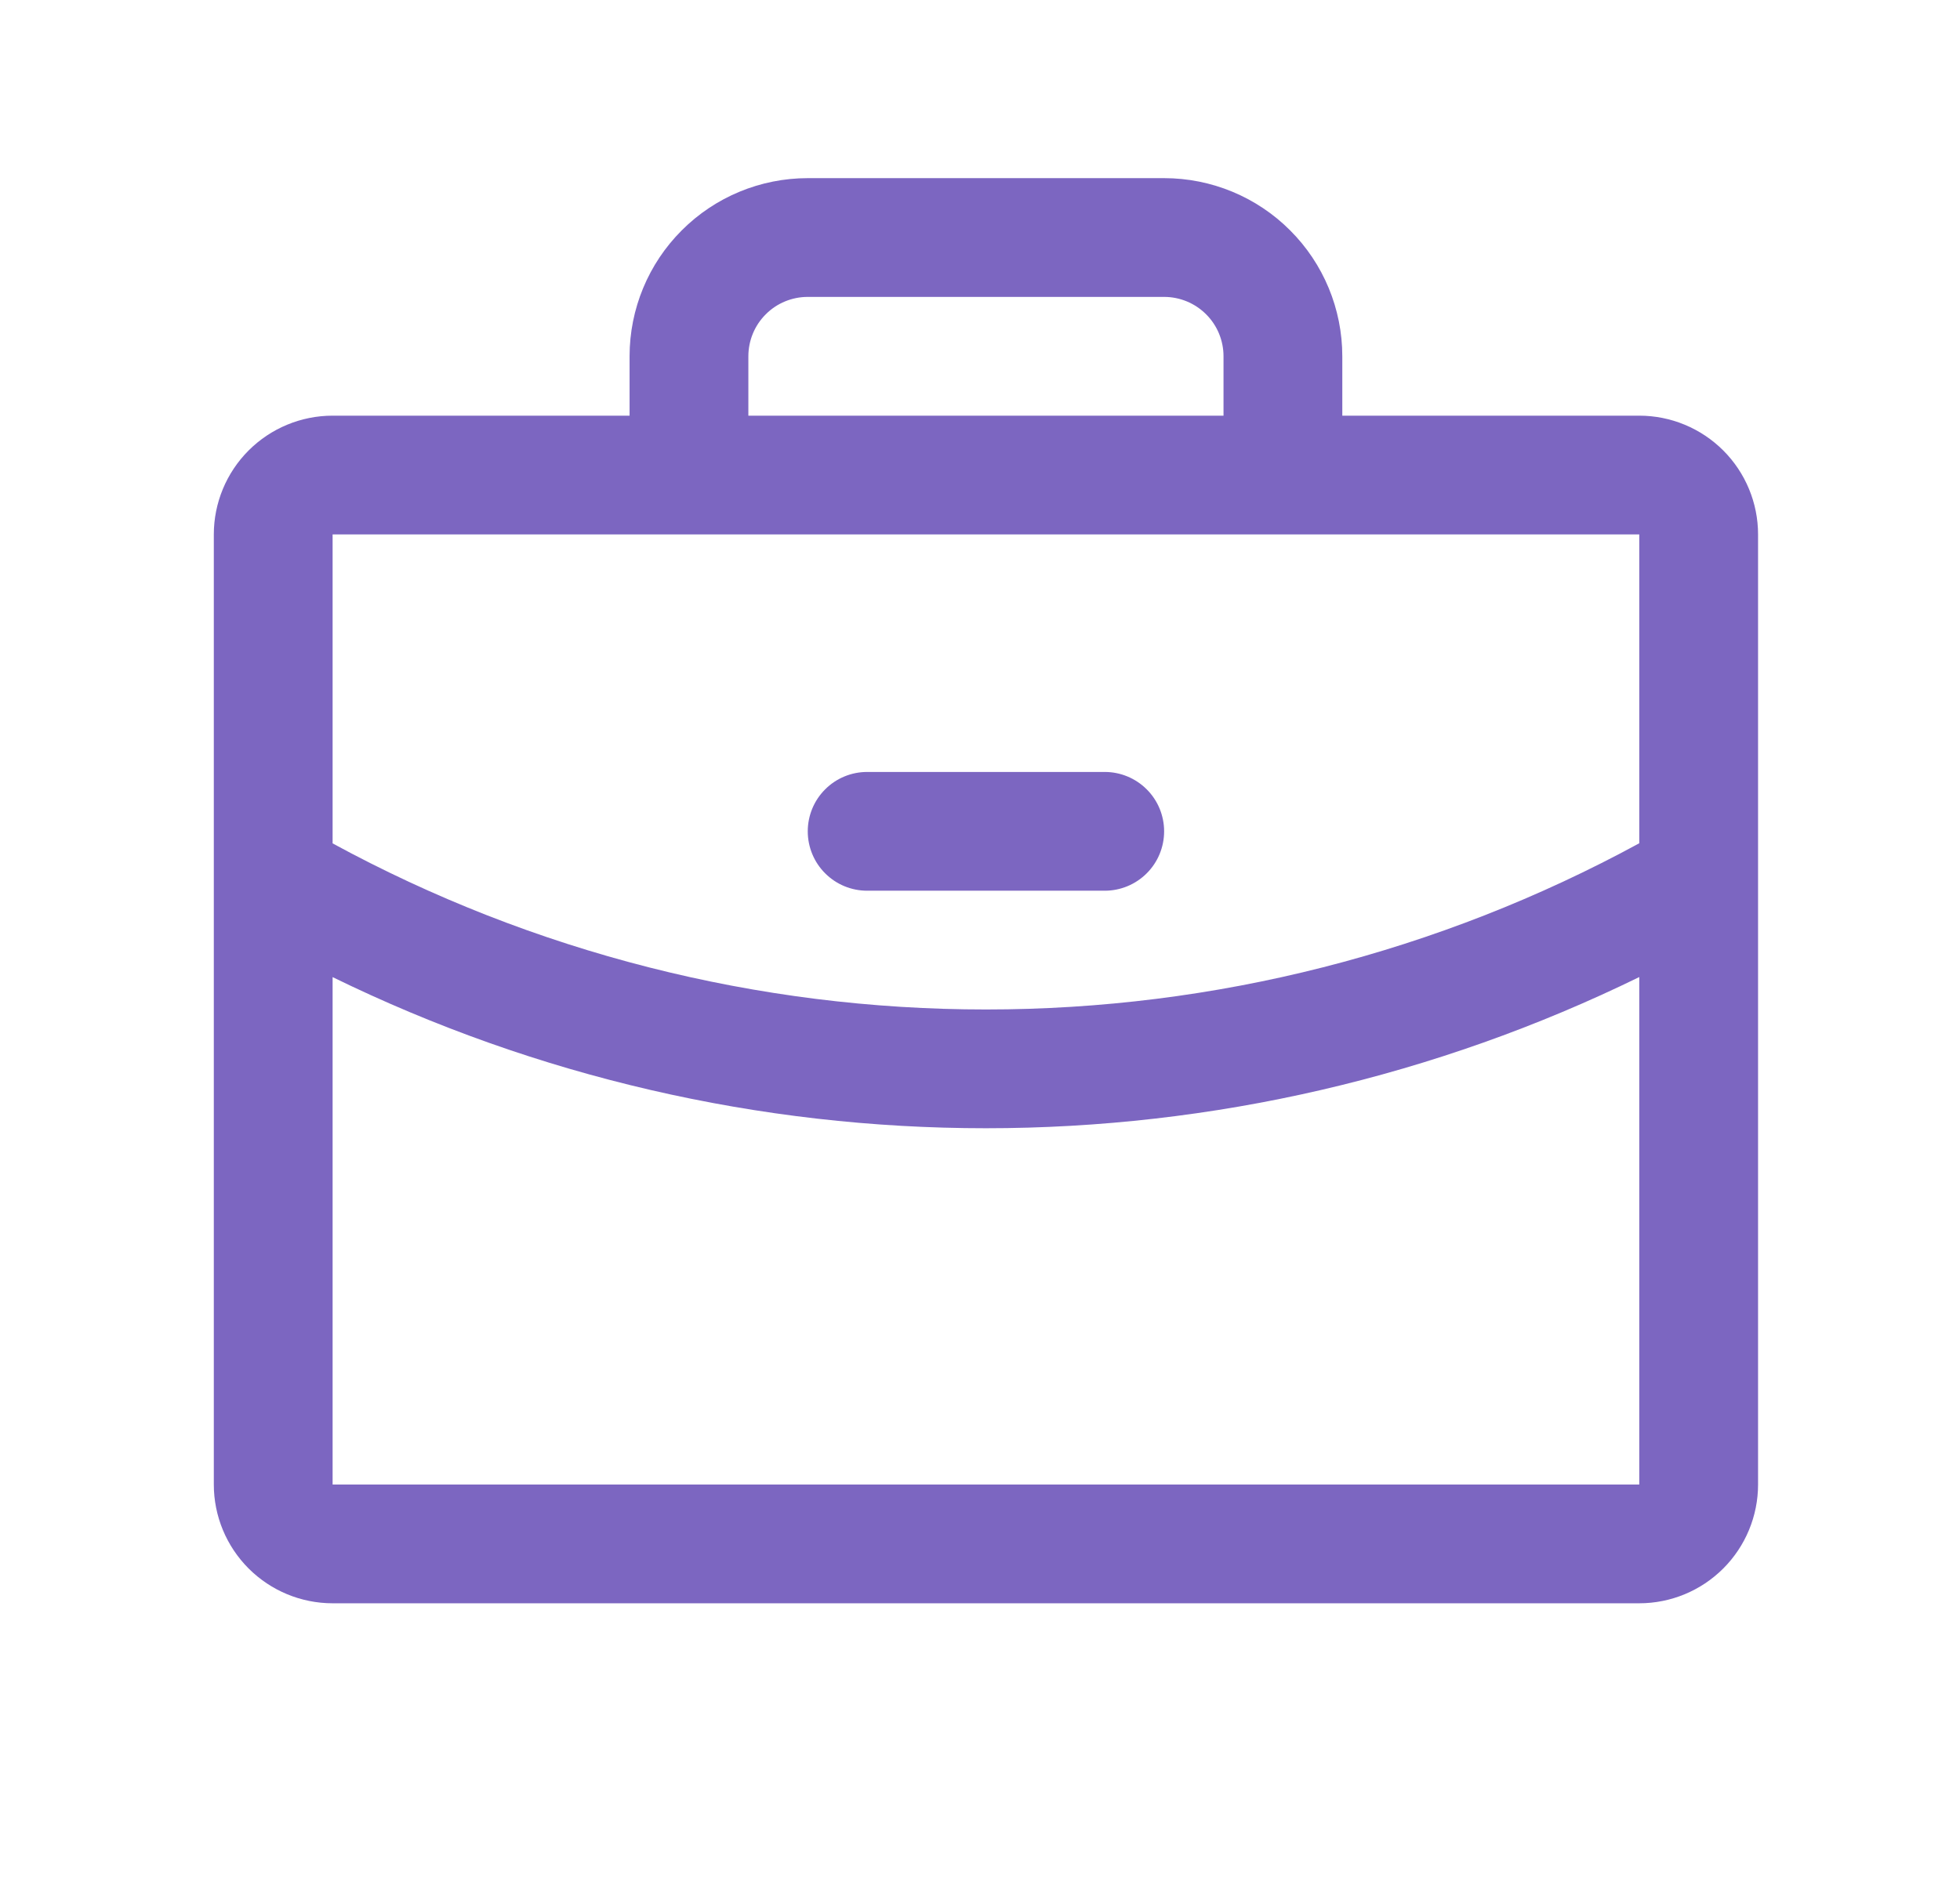 <svg width="33" height="32" viewBox="0 0 33 32" fill="none" xmlns="http://www.w3.org/2000/svg">
<path d="M27.6 7H22.6V6C22.6 5.204 22.284 4.441 21.721 3.879C21.159 3.316 20.396 3 19.6 3H13.6C12.804 3 12.041 3.316 11.479 3.879C10.916 4.441 10.6 5.204 10.6 6V7H5.6C5.07 7 4.561 7.211 4.186 7.586C3.811 7.961 3.6 8.47 3.6 9V25C3.6 25.53 3.811 26.039 4.186 26.414C4.561 26.789 5.07 27 5.6 27H27.6C28.13 27 28.639 26.789 29.014 26.414C29.389 26.039 29.6 25.53 29.6 25V9C29.6 8.47 29.389 7.961 29.014 7.586C28.639 7.211 28.13 7 27.6 7ZM12.6 6C12.6 5.735 12.705 5.48 12.893 5.293C13.08 5.105 13.335 5 13.6 5H19.6C19.865 5 20.119 5.105 20.307 5.293C20.495 5.48 20.6 5.735 20.6 6V7H12.6V6ZM27.6 9V14.201C24.225 16.038 20.443 17.001 16.6 17C12.757 17.001 8.976 16.039 5.6 14.203V9H27.6ZM27.6 25H5.6V16.455C9.025 18.13 12.787 19.001 16.6 19C20.413 19 24.175 18.129 27.6 16.454V25ZM13.6 14C13.6 13.735 13.705 13.48 13.893 13.293C14.08 13.105 14.335 13 14.6 13H18.6C18.865 13 19.119 13.105 19.307 13.293C19.495 13.48 19.6 13.735 19.6 14C19.6 14.265 19.495 14.52 19.307 14.707C19.119 14.895 18.865 15 18.6 15H14.6C14.335 15 14.08 14.895 13.893 14.707C13.705 14.52 13.6 14.265 13.6 14Z" fill="#7C66C1"/>
</svg>
